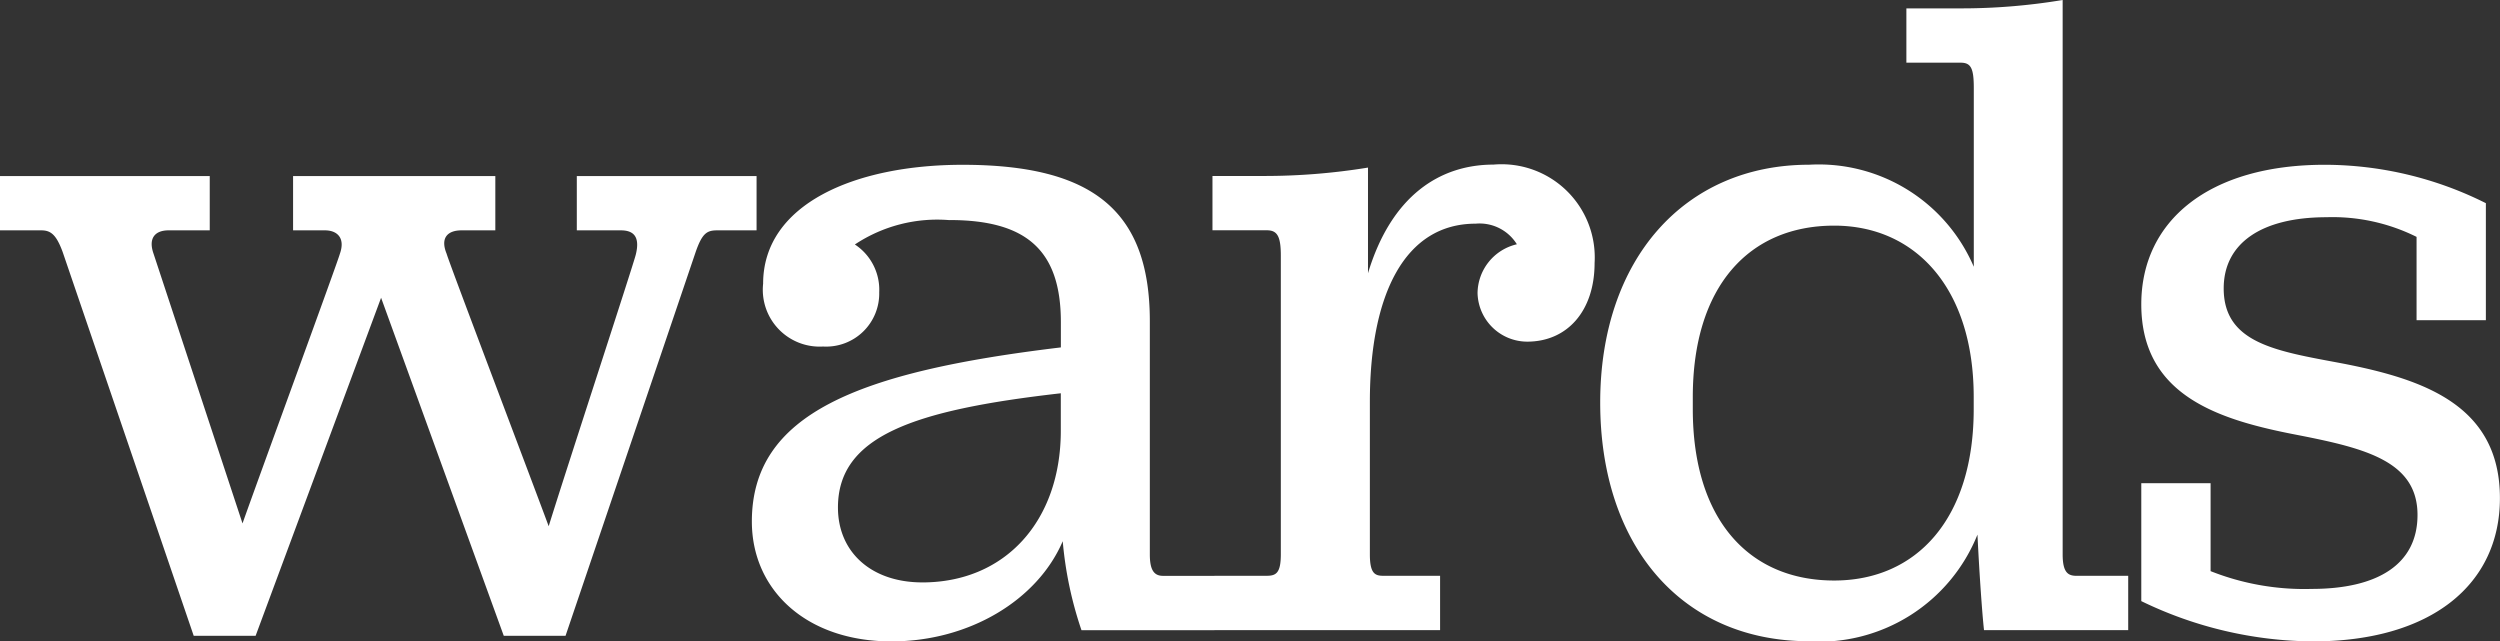 <svg xmlns="http://www.w3.org/2000/svg" width="119.407" height="30.635" viewBox="0 0 119.407 30.635">
  <rect x="0" y="0" width="119.407" height="30.635" fill="#333333" stroke="none"/>
  <path id="Path_235" data-name="Path 235" d="M-251.538,403.737h2.952l5.993-16.145,5.859,16.145h2.951l6.217-18.337c.313-.894.537-1.028,1.029-1.028h1.878v-2.594h-8.586v2.594h2.1c.582,0,.939.269.716,1.162-.09.4-3.444,10.645-4.159,12.97-.895-2.415-4.785-12.656-4.875-13.014-.313-.761.045-1.118.716-1.118h1.61v-2.594h-9.66v2.594h1.521c.581,0,.983.358.715,1.118-.09.358-3.846,10.6-4.651,12.88l-4.248-12.88c-.269-.761.089-1.118.715-1.118h1.968v-2.594H-260.8v2.594h1.967c.447,0,.716.178,1.029,1.028l6.261,18.337Zm36.091-19.857c3.667,0,5.322,1.431,5.322,4.875v1.208c-9.7,1.163-14.759,3.175-14.759,8.317,0,3.265,2.594,5.725,6.664,5.725,3.712,0,6.977-1.968,8.184-4.785a17.981,17.981,0,0,0,.895,4.249h6.351v-2.595h-2.46c-.447,0-.626-.313-.626-1.028V388.71c0-5.278-2.728-7.469-8.944-7.469-5.143,0-9.526,1.878-9.526,5.68a2.715,2.715,0,0,0,2.862,3,2.536,2.536,0,0,0,2.683-2.593,2.587,2.587,0,0,0-1.163-2.281,7.109,7.109,0,0,1,4.517-1.163Zm-1.3,17.307c-2.415,0-4.025-1.431-4.025-3.578,0-3.4,3.578-4.651,10.644-5.455v1.789c0,4.293-2.639,7.245-6.619,7.245Zm21.287-19.812a30.694,30.694,0,0,1-5.009.4h-2.415v2.594h2.594c.492,0,.671.269.671,1.207v14.267c0,.894-.224,1.028-.671,1.028h-2.5v2.595h10.778v-2.595h-2.728c-.4,0-.626-.134-.626-1.028v-7.29c0-5.1,1.655-8.5,5.054-8.5a2.094,2.094,0,0,1,1.967.984,2.423,2.423,0,0,0-1.878,2.326,2.377,2.377,0,0,0,2.37,2.325c1.923,0,3.22-1.476,3.22-3.756a4.45,4.45,0,0,0-4.83-4.7c-2.55,0-4.875,1.475-5.993,5.188v-5.053Zm21.064,22.63a8.15,8.15,0,0,0,8.05-5.1c.089,1.834.223,3.757.313,4.563h6.887v-2.595h-2.46c-.4,0-.671-.134-.671-1.028V373.37a29.453,29.453,0,0,1-4.964.4h-2.5v2.594h2.594c.492,0,.626.269.626,1.207v8.542a8.058,8.058,0,0,0-7.871-4.875c-5.948,0-9.973,4.516-9.973,11.359,0,6.888,3.935,11.4,9.973,11.4Zm1.207-2.908c-4.07,0-6.753-2.907-6.753-8.184v-.582c0-5.277,2.683-8.184,6.753-8.184,3.891,0,6.664,3,6.664,8.184v.582c0,5.233-2.728,8.184-6.664,8.184Zm14.668.984a19.025,19.025,0,0,0,8.184,1.924c5.68,0,8.945-2.729,8.945-6.842,0-4.428-3.623-5.68-7.558-6.44-3.086-.581-5.635-.939-5.635-3.578,0-2.147,1.788-3.4,4.919-3.4a9,9,0,0,1,4.293.939v3.981h3.31v-5.591a17.228,17.228,0,0,0-7.693-1.834c-5.545,0-8.765,2.683-8.765,6.664,0,4.427,3.8,5.545,7.558,6.261,3.175.626,5.635,1.252,5.635,3.8,0,2.371-1.923,3.533-5.053,3.533a12.143,12.143,0,0,1-4.83-.849v-4.2h-3.31v5.635Z" transform="translate(260.795 -373.37)" fill="#fff"/>
</svg>
